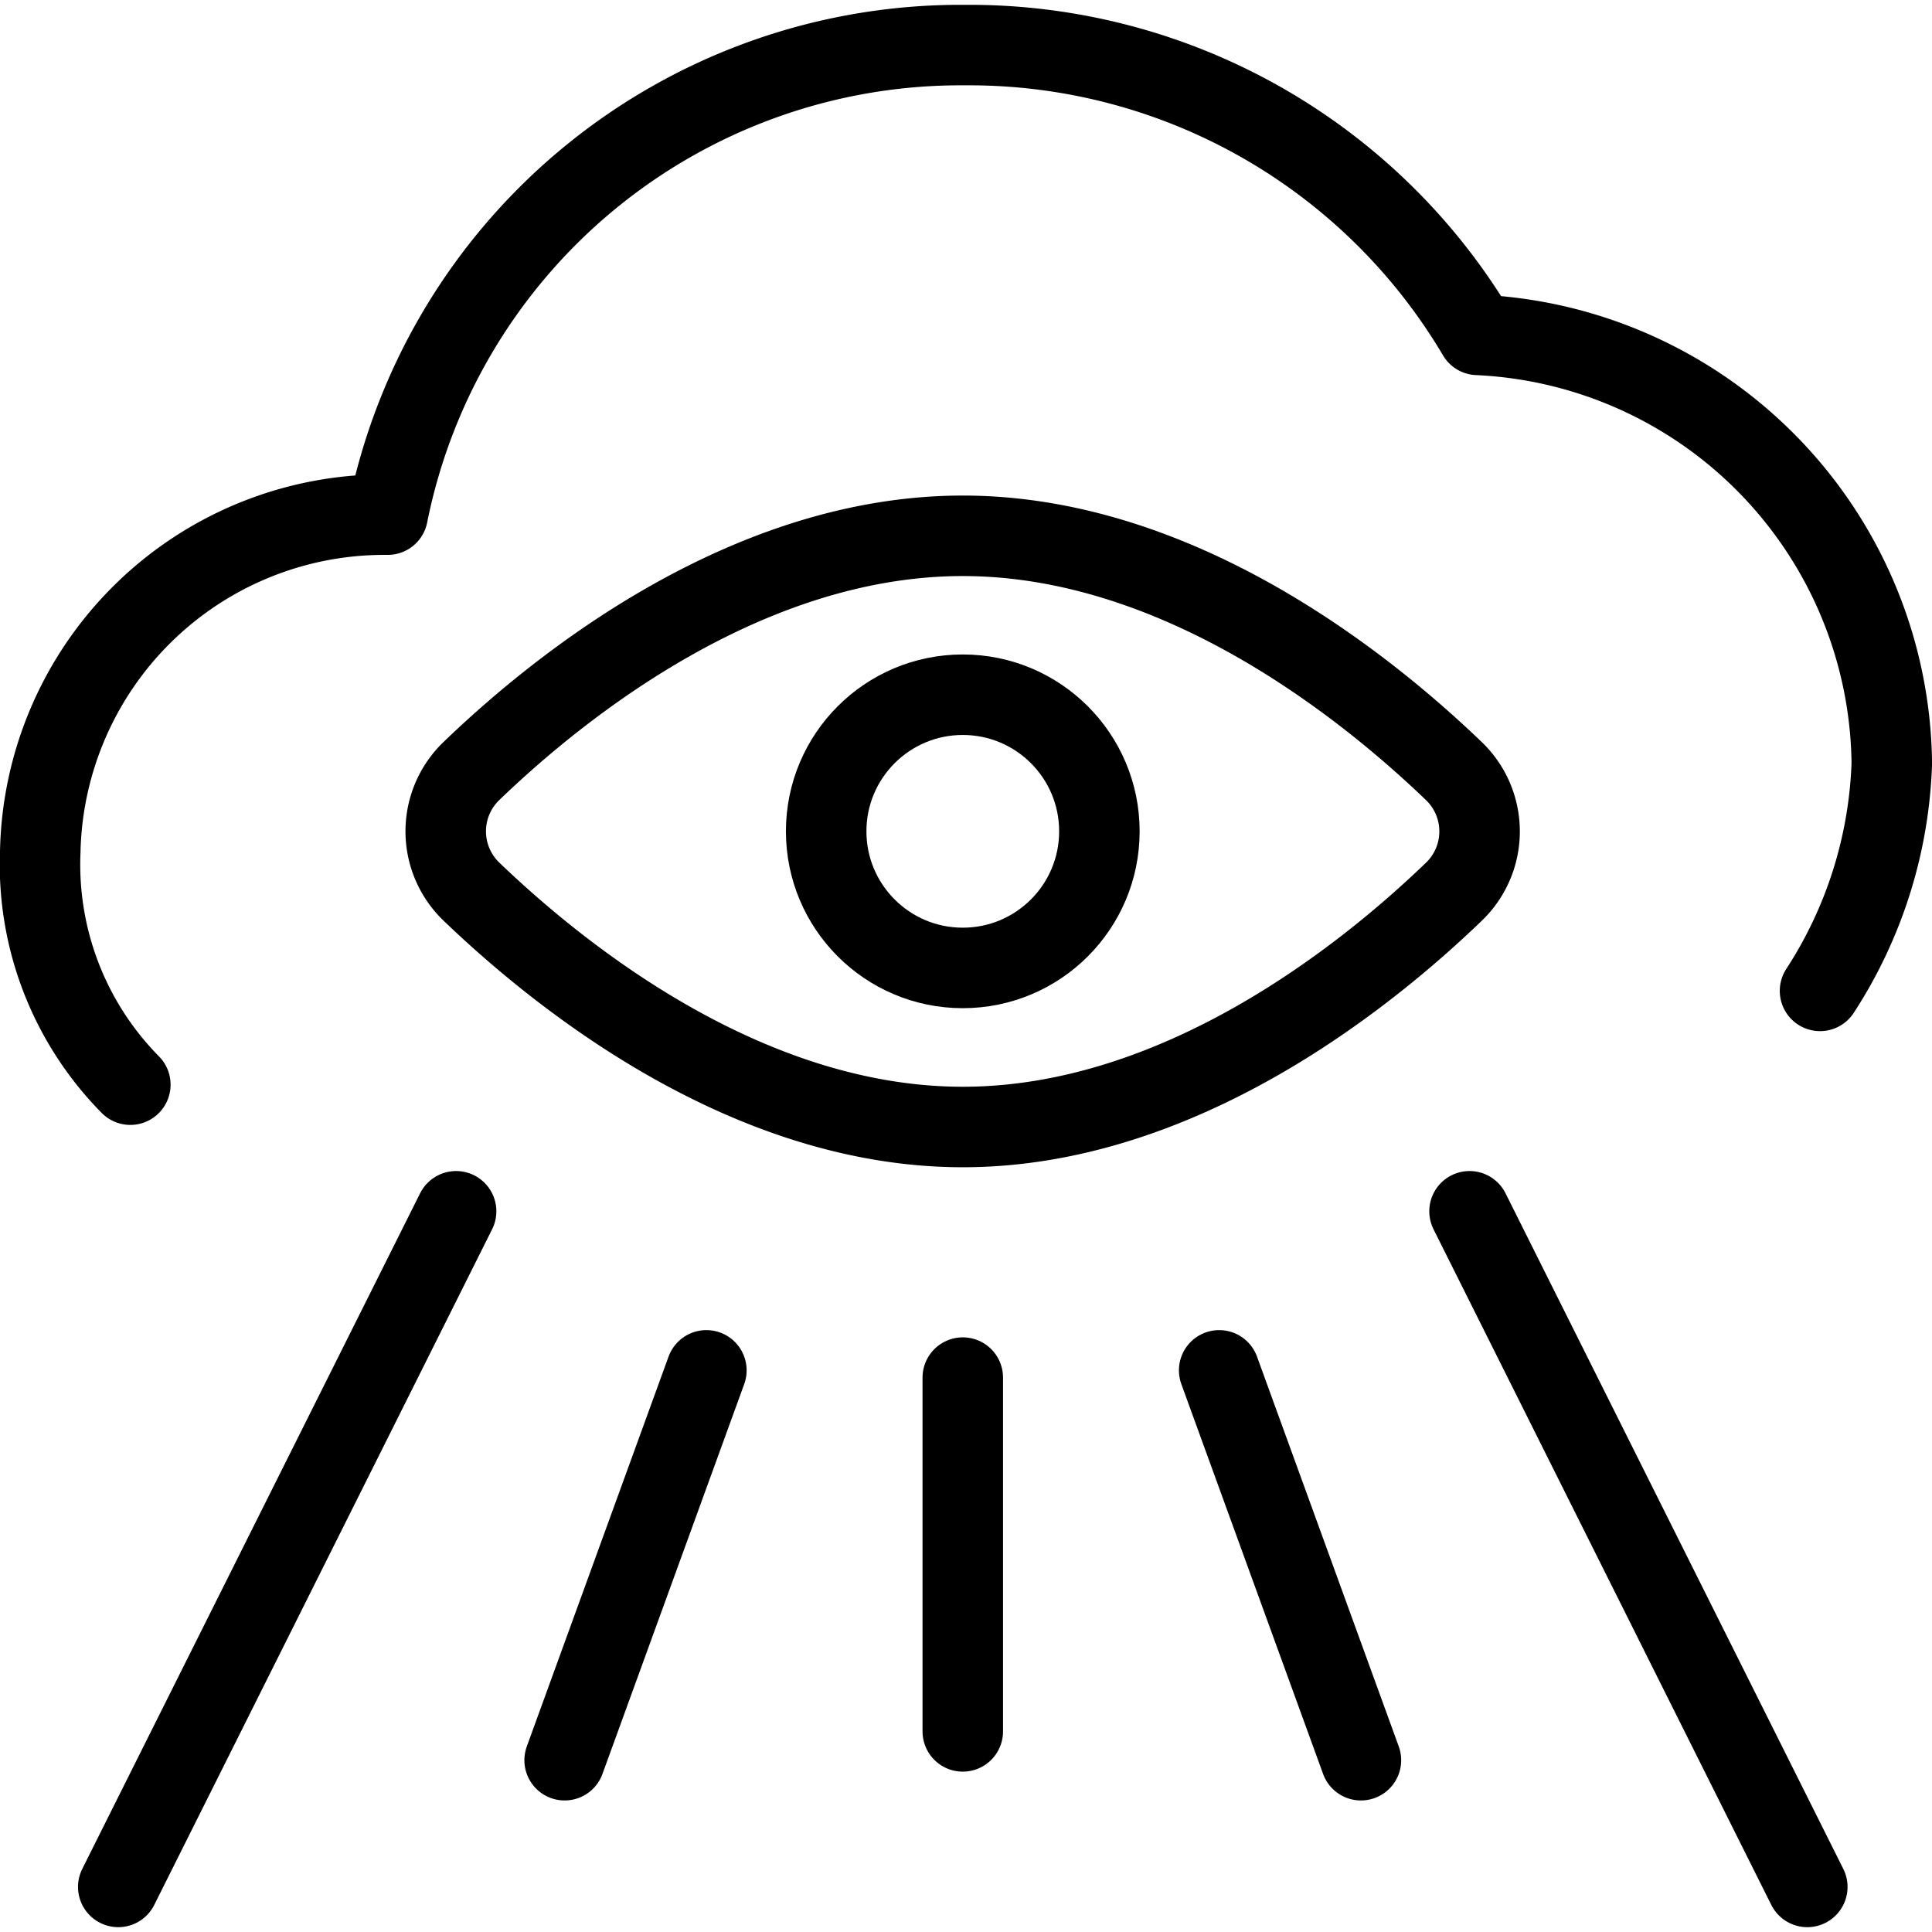 <svg xmlns="http://www.w3.org/2000/svg" viewBox="0 0 24 24"><g transform="matrix(1,0,0,1,0,0)"><defs><style>.a{fill:none;stroke:#000000;stroke-linecap:round;stroke-linejoin:round;}</style></defs><line class="a" x1="15.145" y1="17.023" x2="16.906" y2="21.866"></line><line class="a" x1="18.255" y1="15.047" x2="22.451" y2="23.44"></line><path class="a" d="M5.857,9.577a1.039,1.039,0,0,0,0,1.5C6.975,12.15,9.288,14,11.96,14s4.985-1.848,6.1-2.922a1.039,1.039,0,0,0,0-1.5c-1.118-1.074-3.431-2.922-6.1-2.922S6.975,8.5,5.857,9.577Z"></path><line class="a" x1="8.775" y1="17.023" x2="7.014" y2="21.866"></line><line class="a" x1="5.666" y1="15.047" x2="1.469" y2="23.44"></line><circle class="a" cx="11.96" cy="10.327" r="1.697"></circle><path class="a" d="M1.619,13.474A3.892,3.892,0,0,1,.5,10.582,4.275,4.275,0,0,1,4.772,6.393h.044A7.258,7.258,0,0,1,11.891.56l.123,0a7.338,7.338,0,0,1,6.342,3.6A5.388,5.388,0,0,1,23.5,9.445V9.5a5.521,5.521,0,0,1-.891,2.809"></path><line class="a" x1="11.96" y1="17.113" x2="11.96" y2="21.508"></line></g></svg>